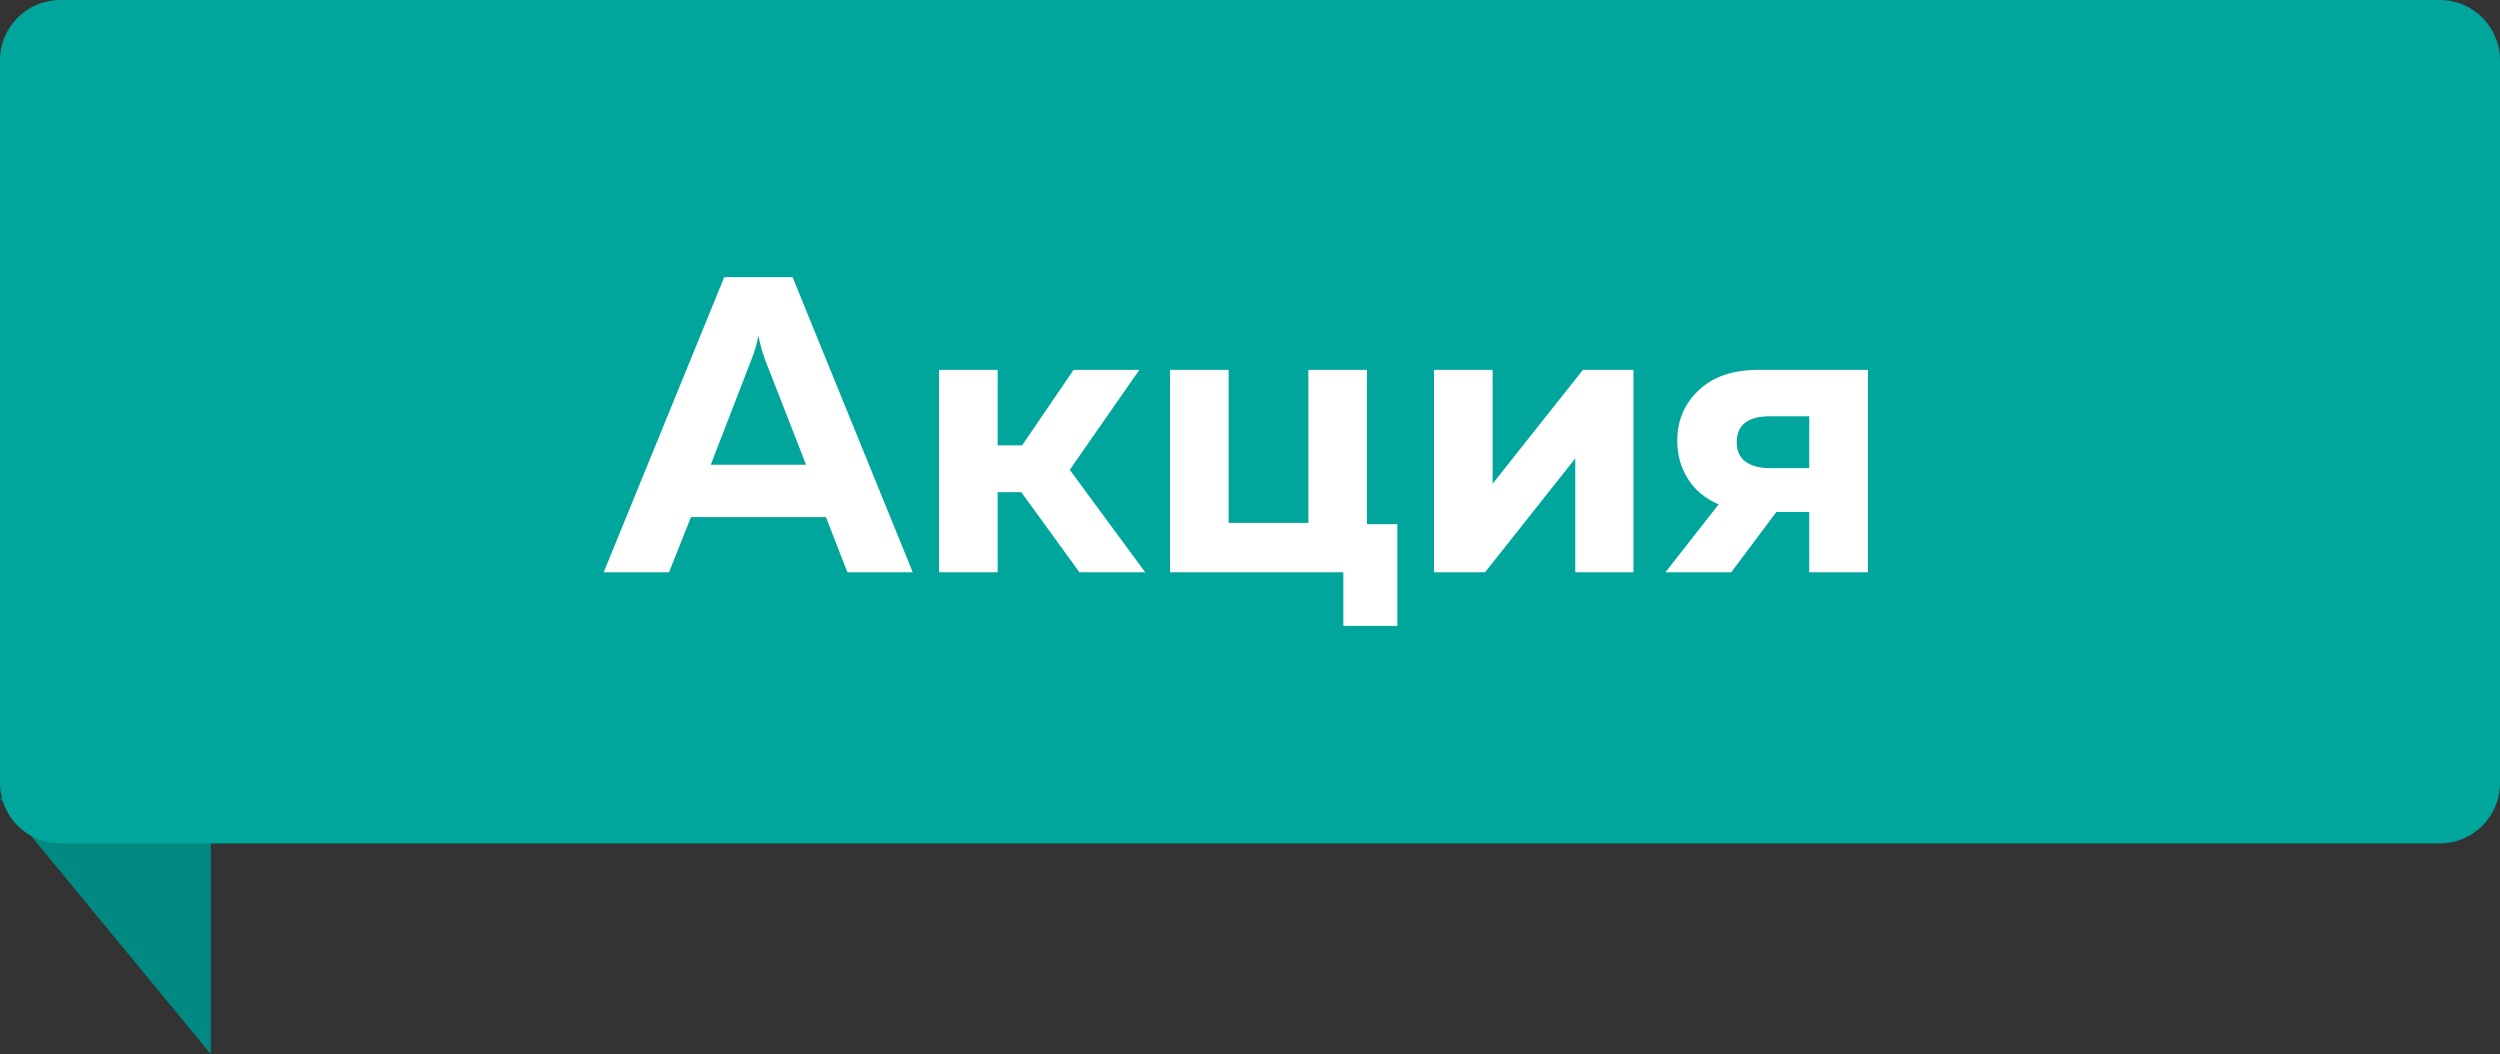 <svg width="83" height="35" viewBox="0 0 83 35" fill="none" xmlns="http://www.w3.org/2000/svg">
<rect x="0" y="0" width="83" height="35" fill="#333333" stroke="none"/>
<g clip-path="url(#clip0_404_1483)">
<path d="M0 26.5H7V35L0 26.5Z" fill="#008A82"/>
<path d="M81 0H2C0.895 0 0 0.895 0 2V26C0 27.105 0.895 28 2 28H81C82.105 28 83 27.105 83 26V2C83 0.895 82.105 0 81 0Z" fill="#00A69C"/>
<path d="M22.212 19H20.042L24.046 9.2H26.314L30.304 19H28.134L27.42 17.166H22.94L22.212 19ZM24.956 11.916L23.598 15.43H26.762L25.39 11.916C25.297 11.655 25.227 11.398 25.18 11.146C25.124 11.435 25.049 11.692 24.956 11.916ZM33.122 19H31.176V12.28H33.122V14.786H33.934L35.642 12.28H37.826L35.516 15.598L38.022 19H35.838L33.906 16.34H33.122V19ZM46.392 20.778H44.599V19H38.846V12.28H40.791V17.362H43.438V12.28H45.383V17.404H46.392V20.778ZM49.303 19H47.609V12.28H49.555V16.06L52.551 12.28H54.231V19H52.299V15.22L49.303 19ZM57.477 19H55.293L57.057 16.746C56.609 16.55 56.268 16.265 56.035 15.892C55.801 15.519 55.685 15.099 55.685 14.632C55.685 13.969 55.918 13.414 56.385 12.966C56.861 12.509 57.523 12.28 58.373 12.28H62.013V19H60.067V16.998H58.975L57.477 19ZM57.659 14.688C57.659 14.959 57.752 15.169 57.939 15.318C58.135 15.467 58.41 15.542 58.765 15.542H60.067V13.82H58.765C58.027 13.82 57.659 14.109 57.659 14.688Z" fill="white"/>
</g>
<defs>
<clipPath id="clip0_404_1483">
<rect width="83" height="35" fill="white"/>
</clipPath>
</defs>
</svg>
